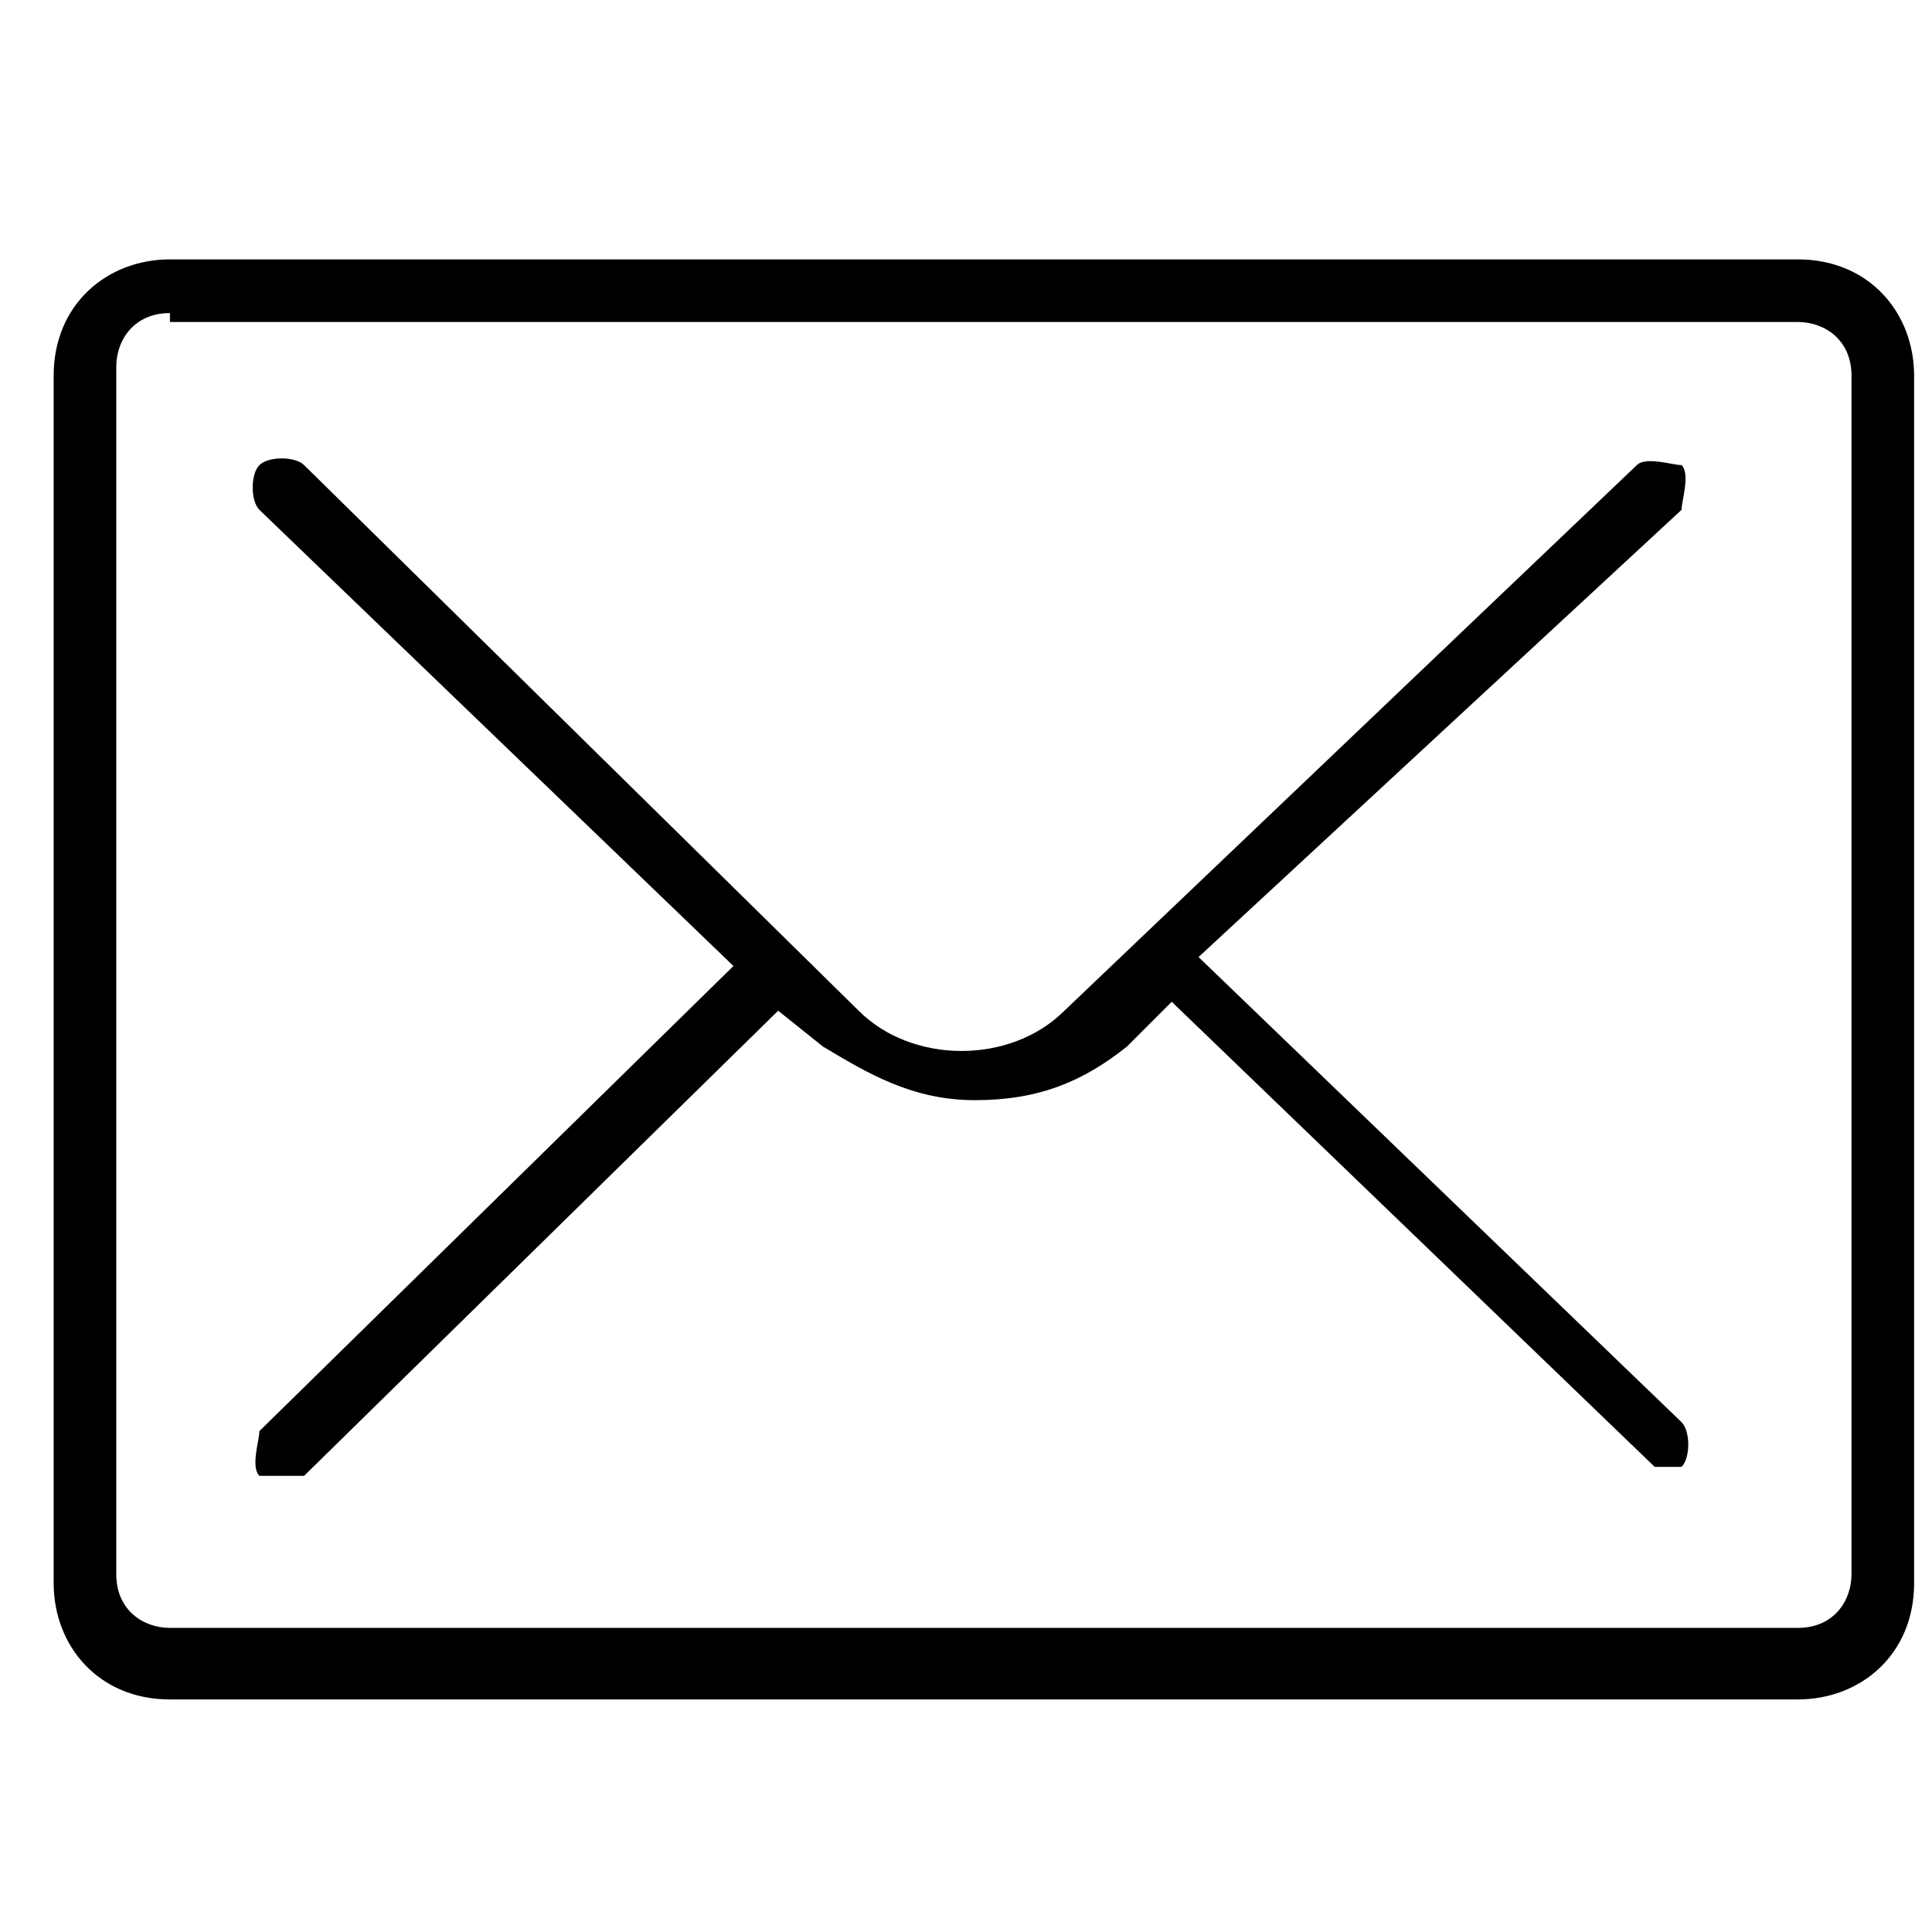 <?xml version="1.0" encoding="UTF-8"?>
<svg id="Layer_1" xmlns="http://www.w3.org/2000/svg" version="1.1" viewBox="0 0 21.6 21.6">
  <!-- Generator: Adobe Illustrator 29.2.1, SVG Export Plug-In . SVG Version: 2.1.0 Build 116)  -->
  <path d="M20,19H1.9c-.8,0-1.3-.6-1.3-1.3V4.2c0-.8.6-1.3,1.3-1.3h18.2c.8,0,1.3.6,1.3,1.3v13.5c0,.8-.6,1.3-1.3,1.3ZM1.9,3.5c-.4,0-.6.3-.6.6v13.5c0,.4.3.6.6.6h18.2c.4,0,.6-.3.6-.6V4.2c0-.4-.3-.6-.6-.6H1.9Z"/>
  <path d="M19,16.4h-.5l-5.4-5.2-.5.5c-.5.4-1,.6-1.7.6s-1.2-.3-1.7-.6l-.5-.4-5.3,5.2h-.5c-.1-.1,0-.4,0-.5l5.3-5.2L2.9,5.7c-.1-.1-.1-.4,0-.5s.4-.1.5,0l6.2,6.1c.6.6,1.7.6,2.3,0l6.4-6.1c.1-.1.4,0,.5,0,.1.1,0,.4,0,.5l-5.4,5,5.4,5.2c.1.1.1.4,0,.5h.1Z"/>
</svg>